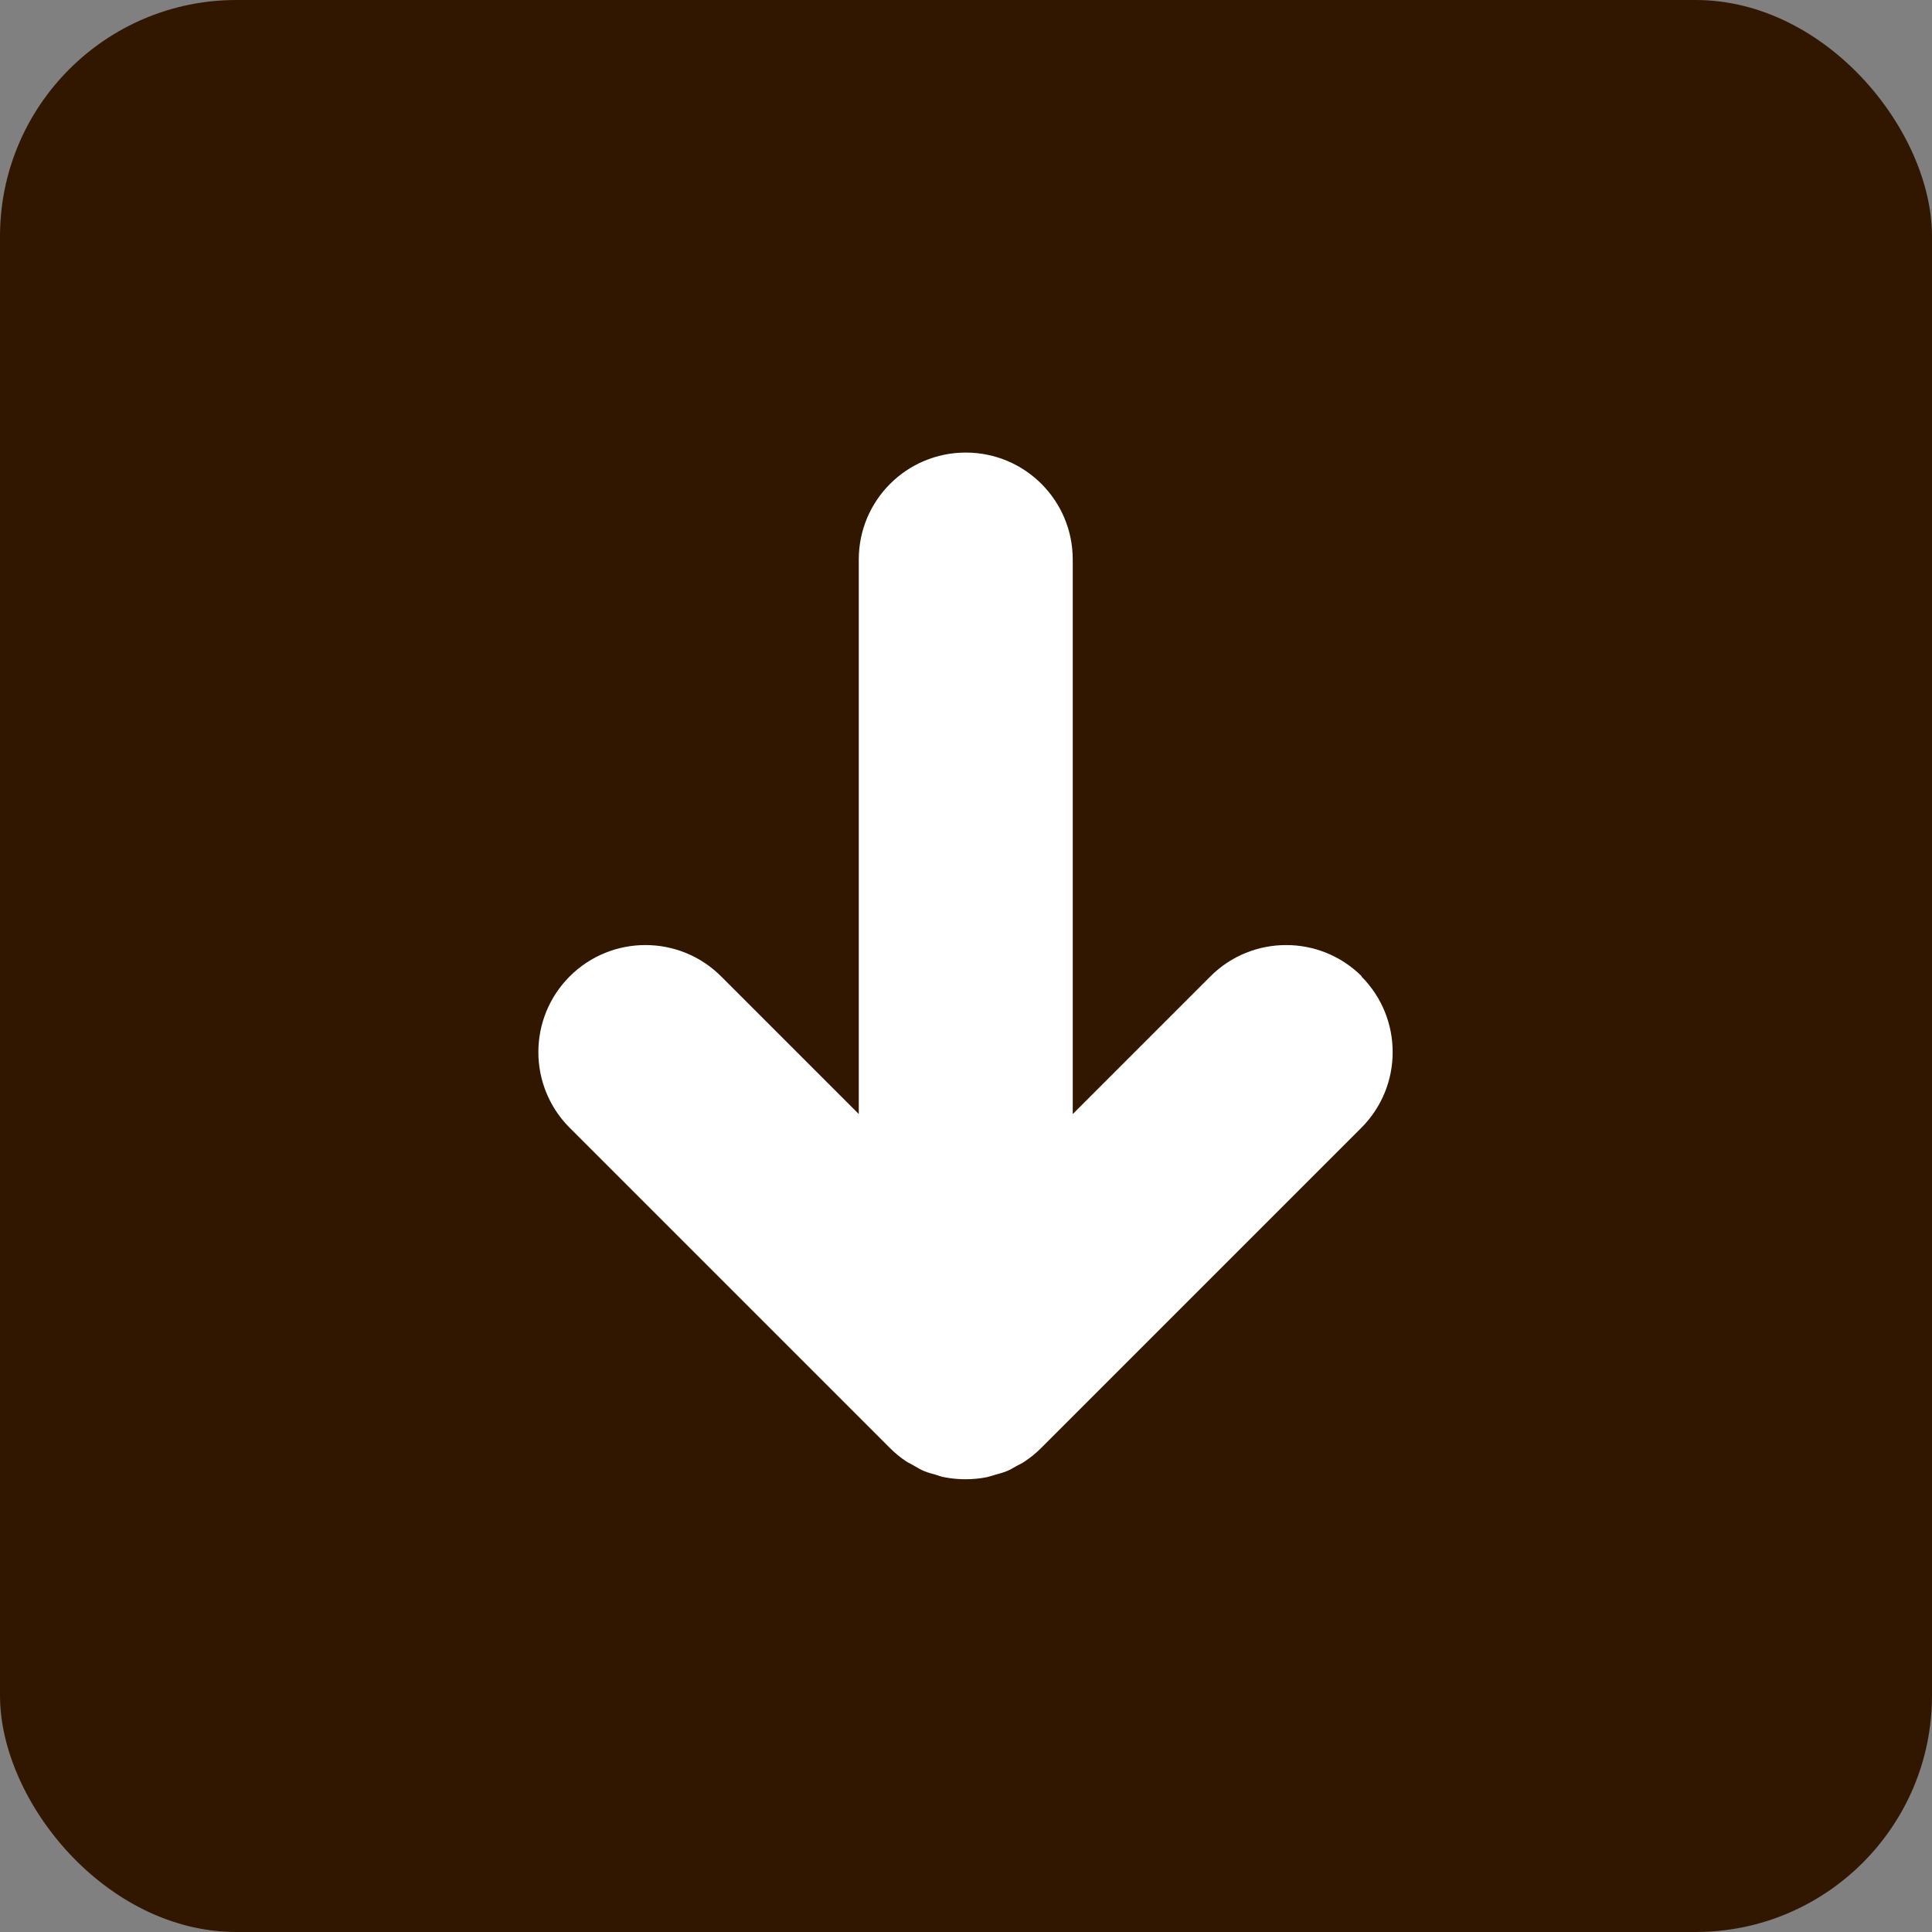 <?xml version="1.0" encoding="UTF-8"?><svg id="Ebene_1" xmlns="http://www.w3.org/2000/svg" viewBox="0 0 80 80"><rect x="0" y="0" width="80" height="80" fill="#808080" stroke="none"/><defs><style>.cls-1{fill:#fff;}.cls-2{fill:#311700;}</style></defs><rect class="cls-2" width="80" height="80" rx="9.79" ry="9.79"/><path class="cls-1" d="m56.39,40.43c-1.73-1.73-4.54-1.73-6.27,0l-5.7,5.7v-22.96c0-2.45-1.98-4.43-4.43-4.43s-4.43,1.98-4.43,4.43v22.96l-5.7-5.7c-1.73-1.73-4.54-1.73-6.27,0-1.73,1.73-1.73,4.54,0,6.27l13.26,13.26s0,0,0,0c.2.2.43.39.67.55.11.07.23.12.34.19.14.08.27.16.42.22.15.06.3.1.45.14.13.04.25.09.38.11.57.11,1.16.11,1.74,0,.13-.03.25-.07.38-.11.15-.04.3-.08.45-.14.15-.06.28-.14.42-.22.11-.06.23-.11.34-.19.24-.16.46-.34.67-.55,0,0,0,0,0,0l13.26-13.26c1.73-1.73,1.73-4.54,0-6.27Z"/></svg>